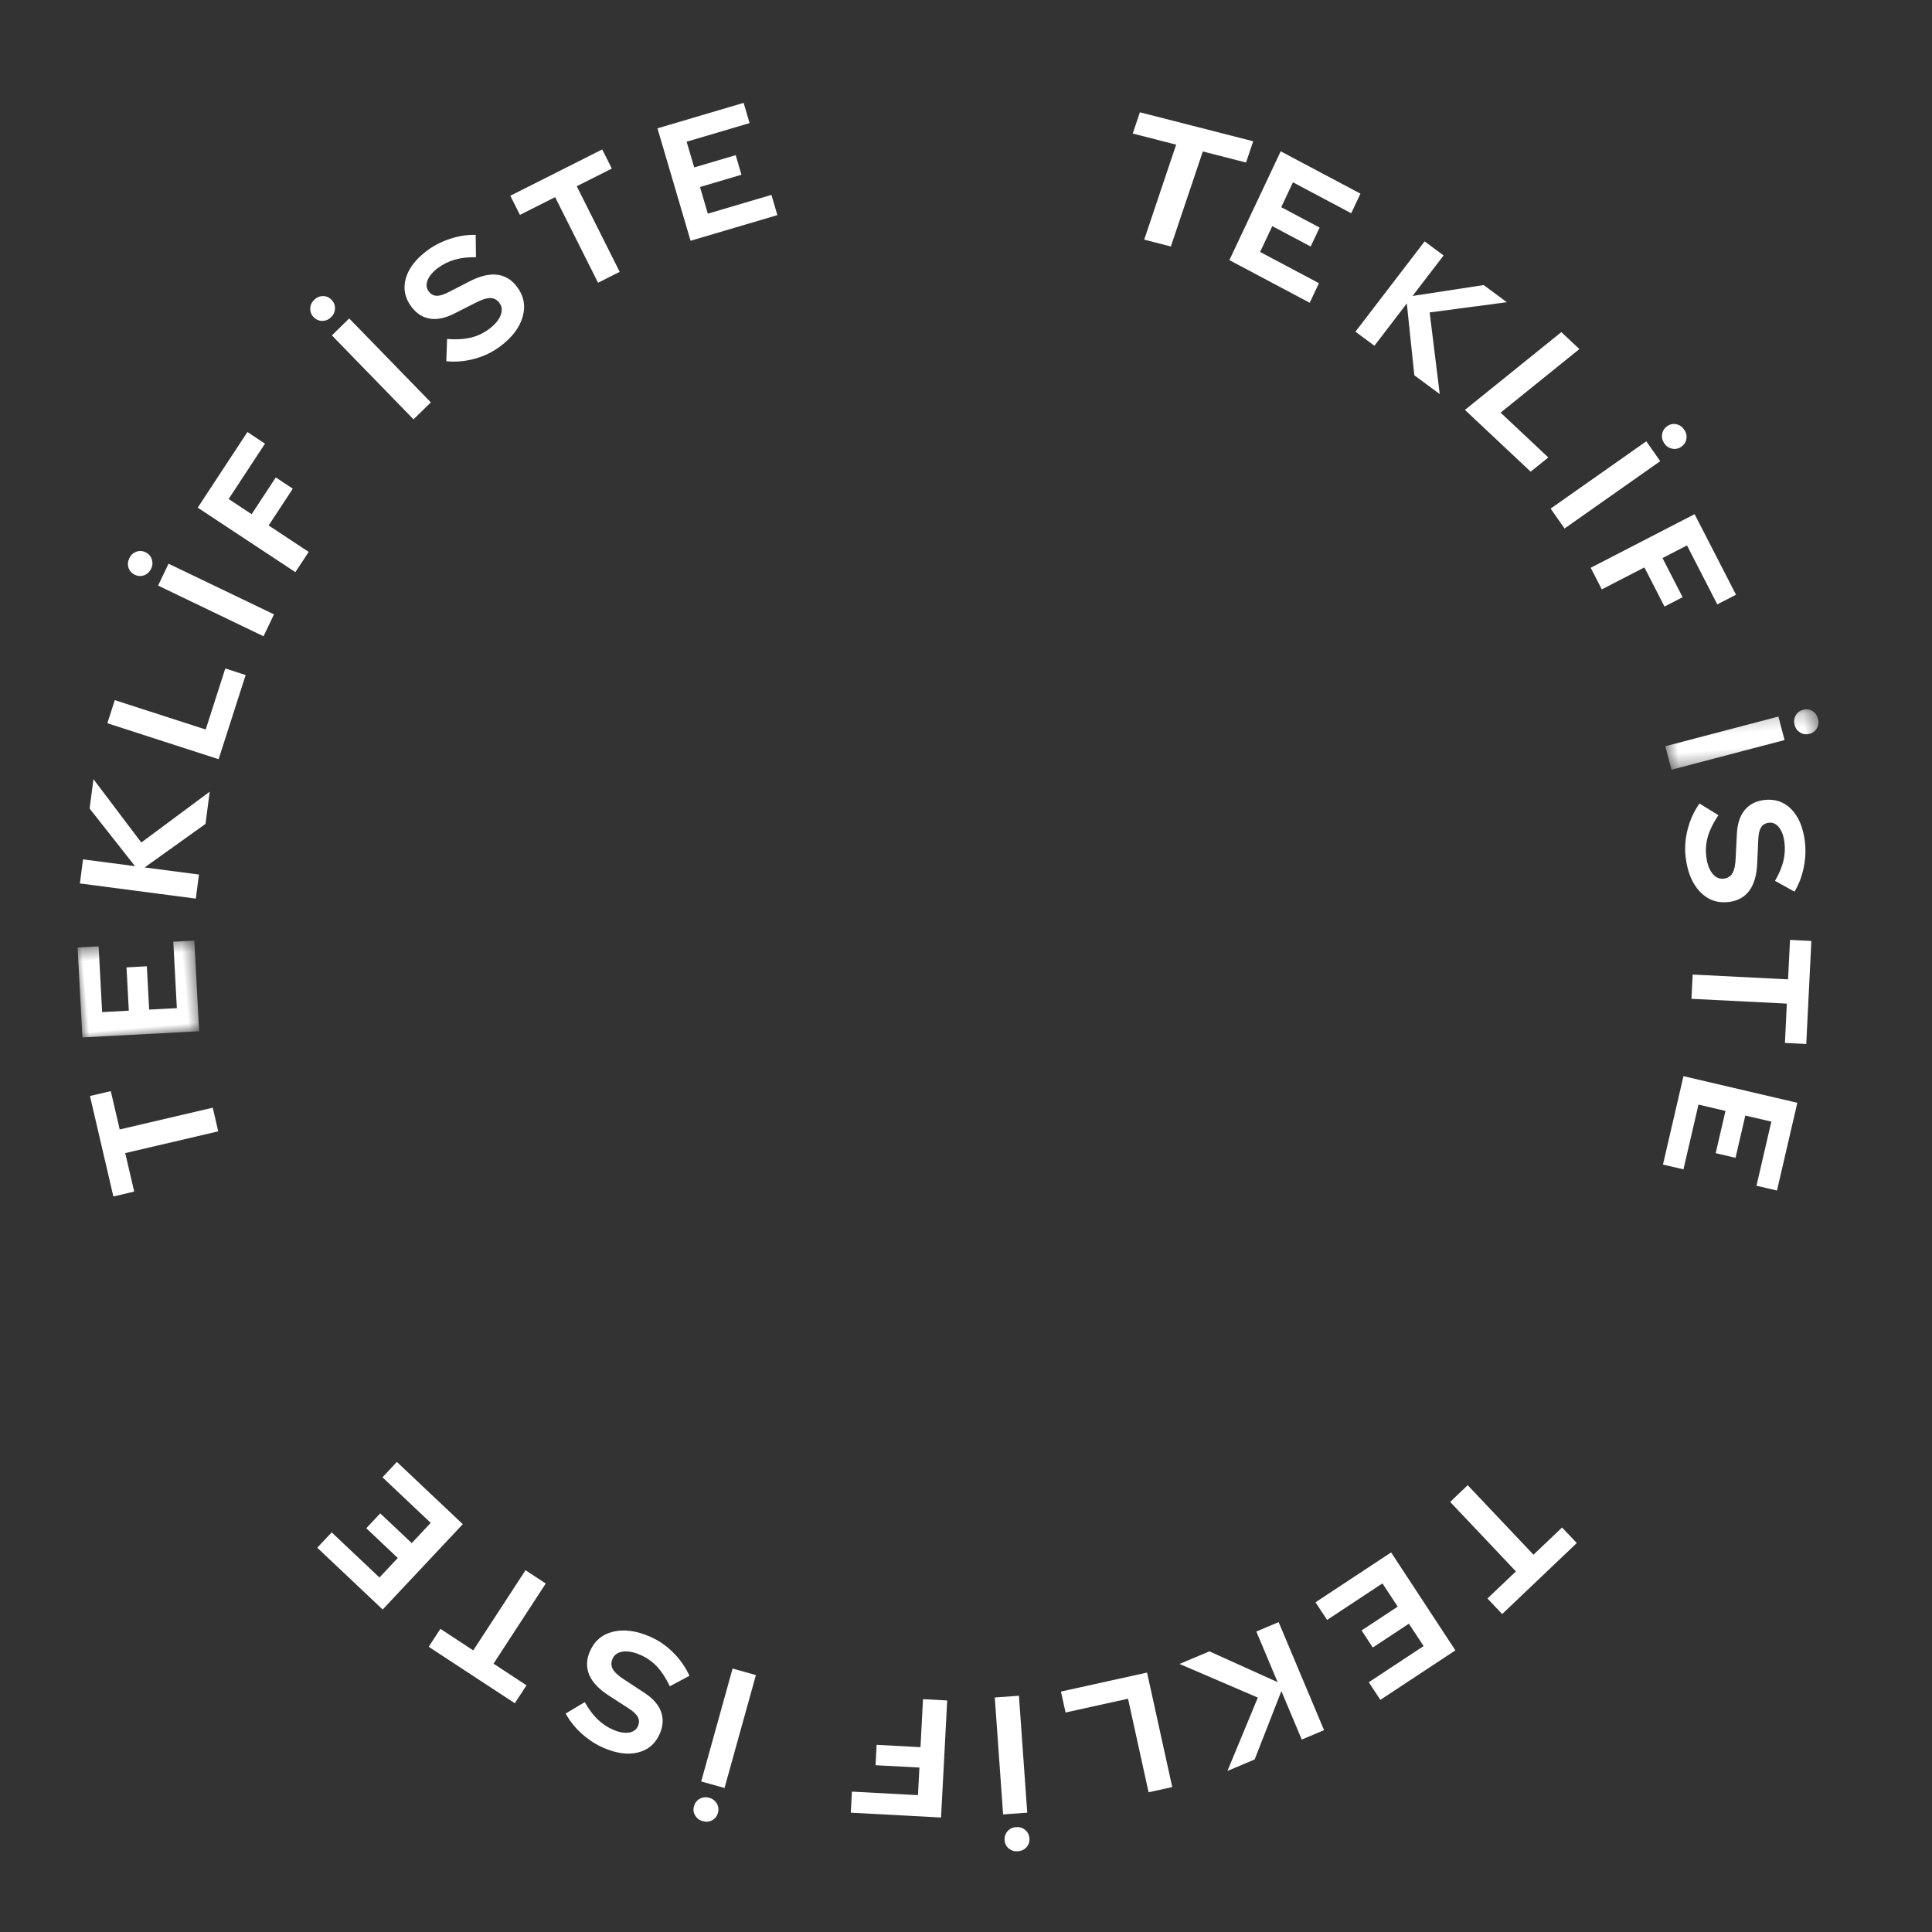 <?xml version="1.0" encoding="UTF-8"?>
<svg width="136px" height="136px" viewBox="0 0 136 136" version="1.1" xmlns="http://www.w3.org/2000/svg" xmlns:xlink="http://www.w3.org/1999/xlink">
    <rect x="0" y="0" width="136" height="136" fill="#333333" stroke="none"/>
    <title>Group 60</title>
    <defs>
        <polygon id="path-1" points="0.642 0.21 11.532 0.21 11.532 3.625 0.642 3.625"></polygon>
        <polygon id="path-3" points="0 0.507 8.442 0.507 8.442 7.128 0 7.128"></polygon>
    </defs>
    <g id="Page-1" stroke="none" stroke-width="1" fill="none" fill-rule="evenodd">
        <g id="Ashilal" transform="translate(-1567, -1022)">
            <g id="Group-5-Copy" transform="translate(1528, 983)">
                <g id="Group-60" transform="translate(107.108, 107.091) rotate(-365) translate(-107.108, -107.091) translate(44.608, 44.591)">
                    <polygon id="Fill-1" fill="#FFFFFF" points="79.2 5.047 79.832 3.6 87.6 6.327 86.967 7.774 84.005 6.734 81.18 13.2 79.353 12.558 82.176 6.092"></polygon>
                    <polygon id="Fill-2" fill="#FFFFFF" points="85.2 14.516 89.467 7.2 94.8 10.658 94.032 11.975 90.136 9.449 89.161 11.121 91.728 12.786 90.984 14.061 88.417 12.396 87.405 14.131 91.34 16.683 90.573 18"></polygon>
                    <polygon id="Fill-3" fill="#FFFFFF" points="93.6 20.309 99.007 14.4 100.253 15.501 97.827 18.152 102.88 17.825 104.4 19.169 98.925 19.413 99.13 25.2 97.464 23.727 97.378 18.642 94.846 21.411"></polygon>
                    <polygon id="Fill-4" fill="#FFFFFF" points="100.8 26.465 108.038 21.6 109.2 22.9 103.285 26.875 106.354 30.31 105.031 31.2"></polygon>
                    <g id="Group-59" transform="translate(0, -0)">
                        <path d="M114.58,30.046 C114.454,29.828 114.42,29.604 114.478,29.376 C114.536,29.147 114.671,28.972 114.881,28.849 C115.091,28.727 115.308,28.699 115.531,28.764 C115.755,28.83 115.929,28.972 116.055,29.189 C116.176,29.4 116.21,29.619 116.156,29.846 C116.101,30.073 115.969,30.247 115.758,30.369 C115.548,30.492 115.329,30.521 115.103,30.457 C114.876,30.393 114.702,30.257 114.58,30.046 L114.58,30.046 Z M106.204,33.912 L113.326,29.779 L114.18,31.258 L107.058,35.392 L106.204,33.912 Z" id="Fill-5" fill="#FFFFFF"></path>
                        <polygon id="Fill-7" fill="#FFFFFF" points="108.651 38.308 116.267 35.185 118.675 41.088 117.303 41.651 115.541 37.329 113.746 38.066 114.916 40.935 113.588 41.479 112.418 38.61 109.296 39.89"></polygon>
                        <g id="Group-11" transform="translate(112.148, 49.34)">
                            <mask id="mask-2" fill="white">
                                <use xlink:href="#path-1"></use>
                            </mask>
                            <g id="Clip-10"></g>
                            <path d="M9.837,1.24 C9.794,0.992 9.841,0.771 9.974,0.577 C10.108,0.382 10.295,0.265 10.534,0.224 C10.774,0.183 10.987,0.232 11.174,0.371 C11.36,0.511 11.475,0.704 11.517,0.953 C11.558,1.193 11.513,1.41 11.384,1.603 C11.254,1.797 11.068,1.914 10.829,1.955 C10.589,1.996 10.375,1.947 10.184,1.809 C9.994,1.669 9.878,1.48 9.837,1.24 L9.837,1.24 Z M0.642,1.94 L8.754,0.552 L9.04,2.238 L0.929,3.625 L0.642,1.94 Z" id="Fill-9" fill="#FFFFFF" mask="url(#mask-2)"></path>
                        </g>
                        <path d="M114.833,55.504 L116.088,56.441 C115.689,56.933 115.401,57.406 115.225,57.856 C115.047,58.306 114.968,58.779 114.984,59.273 C115.001,59.783 115.109,60.189 115.307,60.489 C115.505,60.789 115.761,60.934 116.075,60.923 C116.356,60.914 116.572,60.802 116.722,60.589 C116.871,60.375 116.978,60.024 117.039,59.534 L117.266,57.887 C117.36,57.176 117.589,56.632 117.952,56.254 C118.316,55.876 118.795,55.677 119.391,55.656 C120.158,55.63 120.775,55.902 121.241,56.472 C121.708,57.042 121.957,57.826 121.991,58.824 C122.011,59.421 121.93,60.027 121.747,60.643 C121.563,61.258 121.3,61.8 120.954,62.268 L119.654,61.392 C119.976,60.94 120.211,60.5 120.357,60.07 C120.503,59.641 120.569,59.202 120.554,58.755 C120.538,58.299 120.441,57.937 120.264,57.667 C120.086,57.398 119.856,57.269 119.575,57.278 C119.324,57.287 119.131,57.383 118.997,57.569 C118.861,57.754 118.769,58.06 118.722,58.486 L118.515,60.05 C118.409,60.871 118.17,61.495 117.796,61.92 C117.422,62.346 116.919,62.57 116.284,62.591 C115.484,62.618 114.835,62.324 114.336,61.708 C113.838,61.092 113.571,60.257 113.535,59.204 C113.513,58.545 113.616,57.89 113.846,57.242 C114.074,56.593 114.404,56.014 114.833,55.504" id="Fill-12" fill="#FFFFFF"></path>
                        <polygon id="Fill-14" fill="#FFFFFF" points="120.345 65.624 121.836 65.83 120.845 73.024 119.356 72.818 119.732 70.073 113.072 69.152 113.305 67.458 119.966 68.38"></polygon>
                        <polygon id="Fill-16" fill="#FFFFFF" points="112.037 74.527 119.859 77.093 117.893 83.121 116.484 82.659 117.921 78.255 116.133 77.669 115.187 80.572 113.824 80.125 114.77 77.222 112.916 76.613 111.464 81.062 110.057 80.601"></polygon>
                        <polygon id="Fill-18" fill="#FFFFFF" points="100.754 105.433 101.691 106.613 96.024 111.134 95.087 109.953 97.249 108.228 93.064 102.951 94.398 101.887 98.583 107.165"></polygon>
                        <polygon id="Fill-20" fill="#FFFFFF" points="88.614 106.131 92.52 113.393 86.955 116.405 86.251 115.098 90.317 112.898 89.424 111.238 86.745 112.688 86.064 111.422 88.743 109.972 87.816 108.25 83.71 110.472 83.006 109.165"></polygon>
                        <polygon id="Fill-22" fill="#FFFFFF" points="80.299 110.328 82.821 118.183 81.199 118.707 80.068 115.183 77.775 119.812 75.794 120.452 78.377 115.494 73.093 112.654 75.264 111.954 79.859 114.532 78.677 110.851"></polygon>
                        <polygon id="Fill-24" fill="#FFFFFF" points="70.762 113.059 71.825 121.242 70.135 121.463 69.267 114.777 64.802 115.359 64.607 113.863"></polygon>
                        <path d="M61.635,113.899 L61.501,122.15 L59.797,122.122 L59.931,113.871 L61.635,113.899 Z M60.628,123.091 C60.879,123.095 61.087,123.181 61.252,123.348 C61.419,123.516 61.499,123.722 61.496,123.966 C61.492,124.209 61.404,124.41 61.233,124.569 C61.062,124.727 60.851,124.804 60.6,124.799 C60.357,124.796 60.153,124.712 59.987,124.548 C59.821,124.384 59.74,124.181 59.744,123.937 C59.748,123.694 59.836,123.491 60.007,123.328 C60.178,123.165 60.385,123.087 60.628,123.091 L60.628,123.091 Z" id="Fill-26" fill="#FFFFFF"></path>
                        <polygon id="Fill-28" fill="#FFFFFF" points="56.576 113.789 55.426 121.959 49.128 121.068 49.335 119.598 53.945 120.25 54.216 118.323 51.155 117.89 51.355 116.467 54.416 116.9 54.888 113.55"></polygon>
                        <path d="M43.318,110.836 L40.423,118.561 L38.828,117.96 L41.722,110.234 L43.318,110.836 Z M39.286,119.152 C39.521,119.24 39.688,119.392 39.788,119.605 C39.888,119.819 39.895,120.041 39.809,120.269 C39.724,120.496 39.574,120.657 39.36,120.748 C39.146,120.84 38.921,120.841 38.686,120.752 C38.459,120.667 38.295,120.519 38.194,120.308 C38.092,120.099 38.084,119.879 38.17,119.651 C38.255,119.423 38.406,119.261 38.621,119.166 C38.837,119.071 39.058,119.067 39.286,119.152 L39.286,119.152 Z" id="Fill-30" fill="#FFFFFF"></path>
                        <path d="M38.652,110.478 L37.213,111.092 C36.989,110.498 36.729,110.01 36.43,109.63 C36.132,109.25 35.765,108.942 35.331,108.707 C34.883,108.464 34.48,108.353 34.121,108.374 C33.763,108.394 33.509,108.543 33.361,108.819 C33.226,109.068 33.213,109.311 33.322,109.548 C33.43,109.786 33.679,110.055 34.07,110.355 L35.373,111.383 C35.938,111.822 36.291,112.295 36.434,112.8 C36.575,113.306 36.505,113.822 36.222,114.347 C35.857,115.025 35.312,115.422 34.585,115.538 C33.859,115.654 33.059,115.475 32.183,115 C31.658,114.717 31.178,114.34 30.74,113.871 C30.303,113.402 29.97,112.9 29.741,112.365 L31.151,111.681 C31.377,112.188 31.638,112.613 31.934,112.957 C32.23,113.3 32.574,113.578 32.968,113.791 C33.367,114.008 33.729,114.106 34.05,114.089 C34.371,114.071 34.599,113.937 34.733,113.688 C34.852,113.467 34.866,113.252 34.774,113.041 C34.683,112.831 34.466,112.596 34.123,112.34 L32.881,111.372 C32.227,110.867 31.81,110.344 31.633,109.806 C31.455,109.267 31.517,108.718 31.819,108.158 C32.199,107.453 32.78,107.039 33.562,106.918 C34.344,106.797 35.198,106.987 36.121,107.487 C36.701,107.801 37.212,108.22 37.655,108.746 C38.098,109.272 38.43,109.849 38.652,110.478" id="Fill-32" fill="#FFFFFF"></path>
                        <polygon id="Fill-34" fill="#FFFFFF" points="27.168 110.146 26.238 111.332 20.545 106.844 21.475 105.657 23.647 107.37 27.803 102.069 29.143 103.125 24.987 108.426"></polygon>
                        <polygon id="Fill-36" fill="#FFFFFF" points="23.688 98.455 17.546 103.947 13.337 99.212 14.443 98.224 17.517 101.682 18.922 100.427 16.895 98.148 17.966 97.191 19.992 99.47 21.448 98.167 18.343 94.674 19.448 93.685"></polygon>
                        <polygon id="Fill-38" fill="#FFFFFF" points="2.686 73.116 1.196 73.33 0.17 66.142 1.66 65.928 2.052 68.67 8.708 67.715 8.949 69.407 2.293 70.362"></polygon>
                        <g id="Group-42" transform="translate(0, 55.144)">
                            <mask id="mask-4" fill="white">
                                <use xlink:href="#path-3"></use>
                            </mask>
                            <g id="Clip-41"></g>
                            <polygon id="Fill-40" fill="#FFFFFF" mask="url(#mask-4)" points="8.224 7.128 -0 6.845 0.216 0.507 1.696 0.558 1.539 5.188 3.418 5.253 3.522 2.201 4.955 2.25 4.852 5.301 6.802 5.369 6.962 0.691 8.442 0.742"></polygon>
                        </g>
                        <polygon id="Fill-43" fill="#FFFFFF" points="8.805 52.95 0.769 51.174 1.136 49.505 4.74 50.302 1.91 45.982 2.358 43.944 5.325 48.681 10.434 45.536 9.943 47.769 5.407 50.449 9.172 51.28"></polygon>
                        <polygon id="Fill-45" fill="#FFFFFF" points="11.259 43.313 3.677 40.108 4.339 38.534 10.535 41.151 12.283 36.991 13.67 37.577"></polygon>
                        <path d="M15.162,34.968 L8.079,30.767 L8.947,29.296 L16.03,33.496 L15.162,34.968 Z M7.697,29.54 C7.569,29.757 7.391,29.896 7.163,29.958 C6.936,30.018 6.718,29.987 6.509,29.863 C6.3,29.739 6.169,29.564 6.116,29.336 C6.064,29.109 6.101,28.887 6.229,28.67 C6.353,28.461 6.527,28.324 6.751,28.26 C6.975,28.197 7.192,28.227 7.4,28.351 C7.61,28.475 7.742,28.652 7.798,28.881 C7.854,29.111 7.82,29.331 7.697,29.54 L7.697,29.54 Z" id="Fill-47" fill="#FFFFFF"></path>
                        <polygon id="Fill-49" fill="#FFFFFF" points="17.789 30.668 11.337 25.545 15.285 20.545 16.447 21.468 13.557 25.128 15.077 26.335 16.996 23.904 18.121 24.797 16.202 27.228 18.847 29.328"></polygon>
                        <path d="M27.011,20.675 L21.801,14.288 L23.12,13.206 L28.331,19.593 L27.011,20.675 Z M21.862,13.005 C21.668,13.163 21.454,13.233 21.219,13.212 C20.984,13.192 20.79,13.087 20.636,12.898 C20.483,12.709 20.42,12.5 20.449,12.268 C20.477,12.036 20.588,11.841 20.783,11.681 C20.971,11.527 21.181,11.459 21.413,11.476 C21.645,11.495 21.838,11.598 21.992,11.786 C22.146,11.974 22.21,12.186 22.184,12.421 C22.157,12.656 22.05,12.85 21.862,13.005 L21.862,13.005 Z" id="Fill-51" fill="#FFFFFF"></path>
                        <path d="M29.666,16.802 L29.858,15.245 C30.482,15.35 31.033,15.367 31.511,15.299 C31.988,15.23 32.439,15.066 32.859,14.807 C33.293,14.54 33.591,14.245 33.752,13.925 C33.915,13.603 33.914,13.309 33.75,13.041 C33.602,12.8 33.399,12.667 33.14,12.642 C32.881,12.617 32.523,12.698 32.068,12.887 L30.528,13.504 C29.866,13.774 29.281,13.843 28.774,13.713 C28.266,13.583 27.857,13.264 27.545,12.755 C27.143,12.098 27.074,11.426 27.337,10.739 C27.601,10.05 28.157,9.444 29.005,8.922 C29.512,8.609 30.078,8.38 30.702,8.236 C31.326,8.091 31.926,8.053 32.502,8.123 L32.386,9.689 C31.835,9.631 31.338,9.645 30.893,9.73 C30.449,9.815 30.036,9.975 29.655,10.209 C29.268,10.448 29.002,10.711 28.856,10.999 C28.71,11.287 28.712,11.551 28.859,11.793 C28.991,12.007 29.17,12.127 29.398,12.153 C29.625,12.179 29.935,12.107 30.329,11.939 L31.786,11.345 C32.55,11.031 33.209,10.932 33.763,11.047 C34.316,11.163 34.76,11.492 35.092,12.034 C35.51,12.717 35.576,13.428 35.289,14.168 C35.001,14.908 34.41,15.553 33.516,16.104 C32.954,16.45 32.336,16.683 31.661,16.804 C30.986,16.926 30.321,16.925 29.666,16.802" id="Fill-53" fill="#FFFFFF"></path>
                        <polygon id="Fill-55" fill="#FFFFFF" points="35.727 6.991 35.171 5.59 41.9 2.906 42.456 4.307 39.889 5.331 42.374 11.597 40.79 12.229 38.305 5.963"></polygon>
                        <polygon id="Fill-57" fill="#FFFFFF" points="47.535 9.853 45.903 1.765 52.102 0.508 52.396 1.963 47.867 2.882 48.24 4.731 51.225 4.126 51.509 5.535 48.525 6.14 48.912 8.058 53.486 7.131 53.78 8.586"></polygon>
                    </g>
                </g>
            </g>
        </g>
    </g>
</svg>